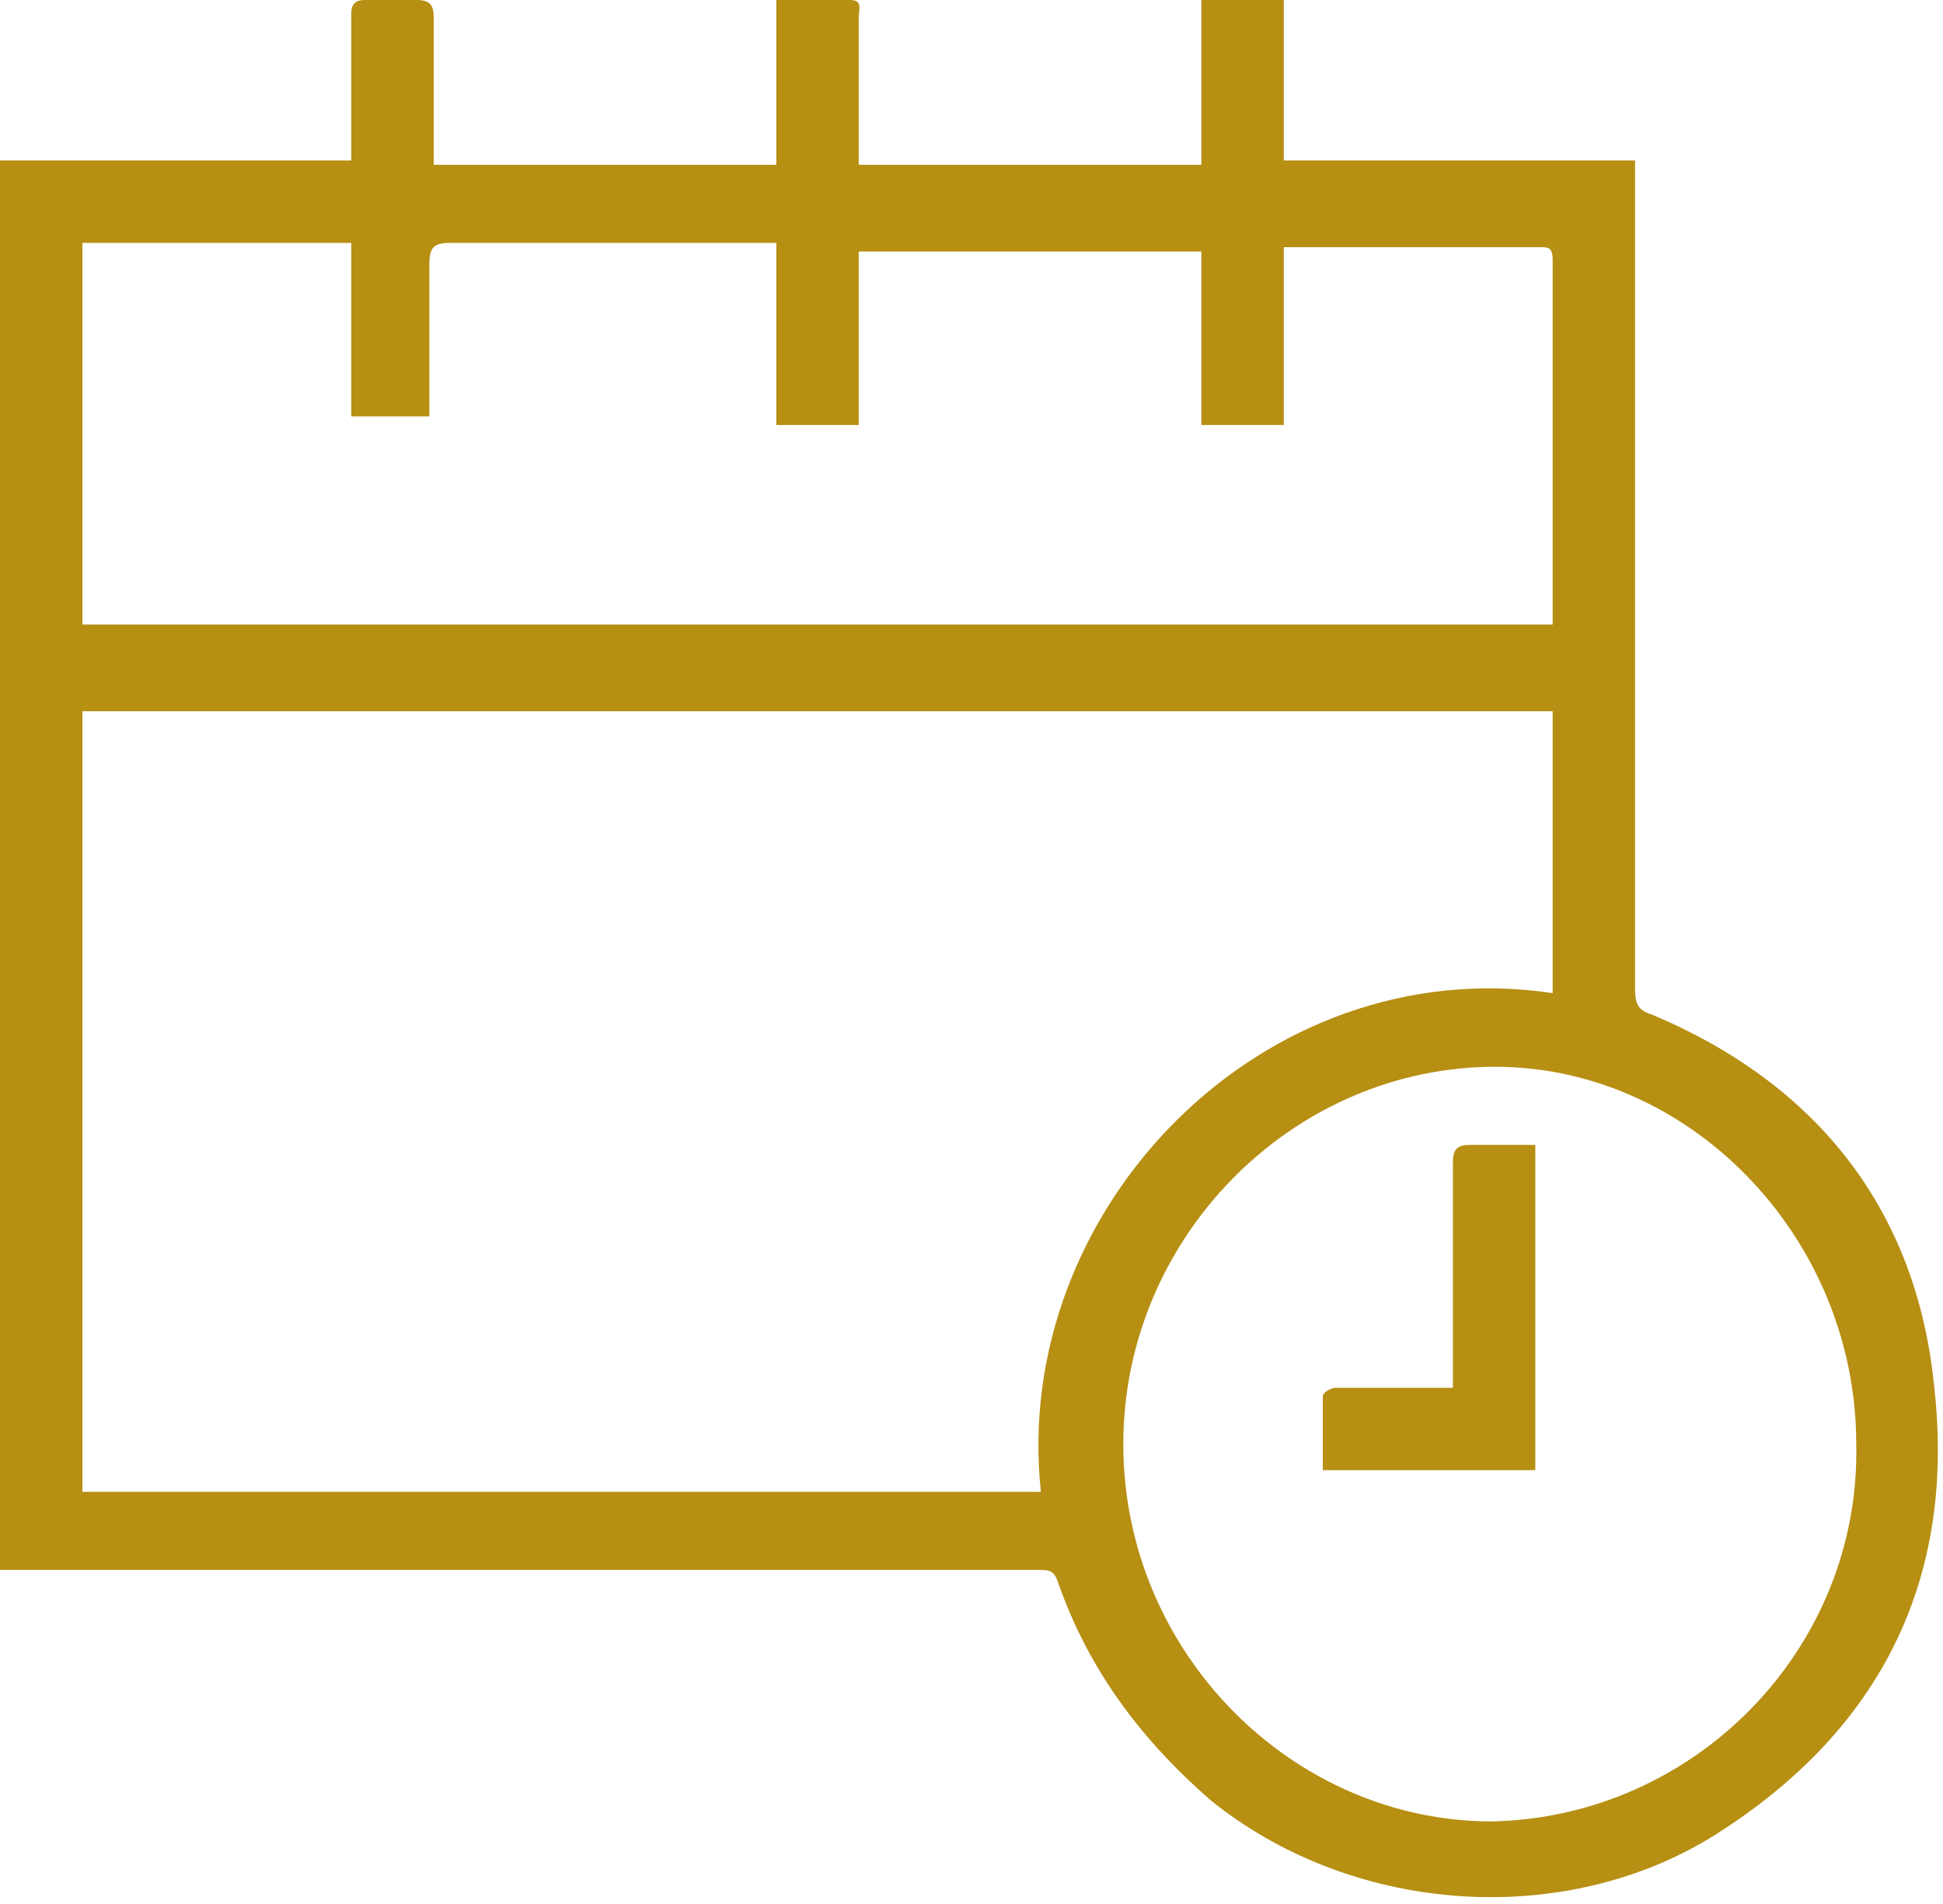 <svg version="1.1" id="Ebene_1" xmlns="http://www.w3.org/2000/svg" xmlns:xlink="http://www.w3.org/1999/xlink" x="0" y="0" viewBox="0 0 44.8 43.9" style="enable-background:new 0 0 44.8 43.9" xml:space="preserve"><style>.st0{clip-path:url(#SVGID_00000133492278902457561810000008052039325175422645_);fill:#b68f13}</style><defs><path id="SVGID_1_" d="M0 0h44.8v43.9H0z"/></defs><clipPath id="SVGID_00000116210408160922895240000002104690329593160634_"><use xlink:href="#SVGID_1_" style="overflow:visible"/></clipPath><path style="clip-path:url(#SVGID_00000116210408160922895240000002104690329593160634_);fill:#b68f13" d="M25.9 33.3c0 4.8 3.9 8.7 8.5 8.7 4.7-.1 8.5-4 8.4-8.7 0-4.8-3.9-8.8-8.5-8.7-4.6.1-8.4 4-8.4 8.7m-24-18.9h33.9V6c0-.3-.1-.3-.3-.3h-5.9v4.1h-1.9v-4h-7.9v4h-1.9V5.6h-7.5c-.4 0-.5.1-.5.5v3.5H8.1v-4H1.9v8.8zm34 2h-34v18H24c-.7-6.5 5.1-12.5 11.8-11.5v-6.5zM0 3.7h8.1V.3c0-.2.1-.3.3-.3h1.2c.3 0 .4.1.4.4v3.4h7.9V0h1.7c.3 0 .2.2.2.4v3.4h7.9V0h1.9v3.7h8.1v19.1c0 .4.1.5.4.6 3.8 1.6 6.1 4.5 6.5 8.6.5 4.5-1.3 8-5.2 10.4-3.5 2.1-8.3 1.7-11.5-.9-1.6-1.4-2.8-3-3.5-5-.1-.3-.2-.3-.5-.3H-.2V3.7z"/><path style="clip-path:url(#SVGID_00000116210408160922895240000002104690329593160634_);fill:#b68f13" d="M35.4 33.9h-4.9v-1.7c0-.1.2-.2.3-.2h2.7v-5.2c0-.3.1-.4.4-.4h1.5v7.5z"/></svg>